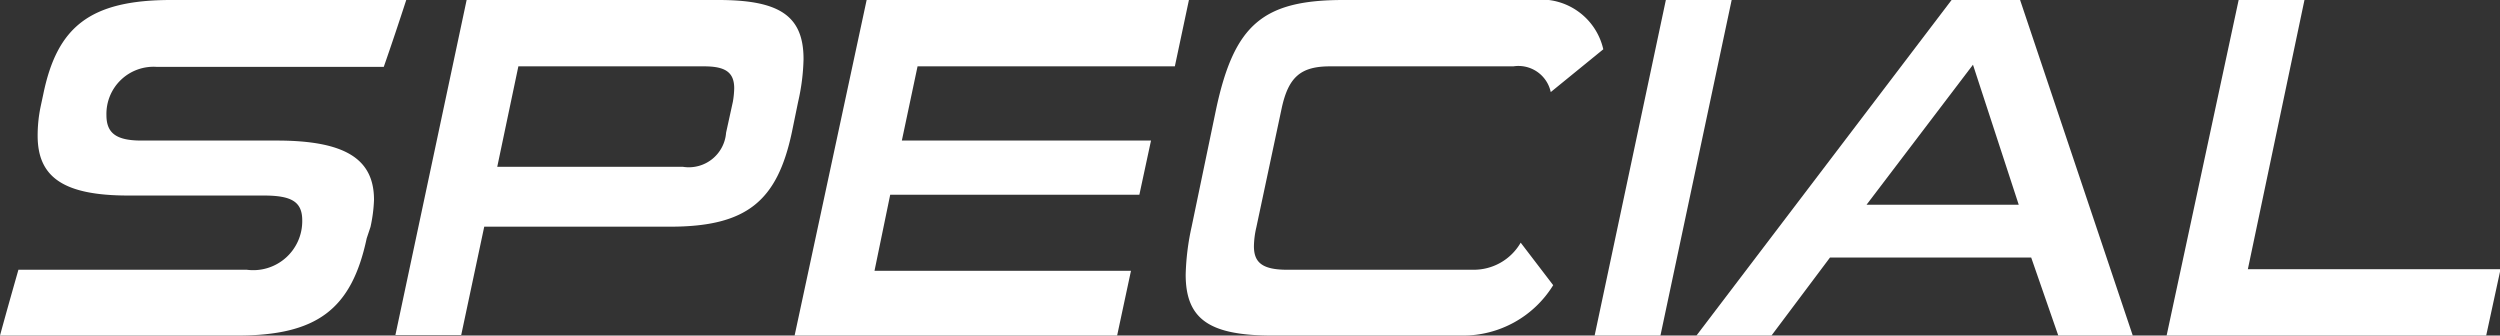 <svg xmlns="http://www.w3.org/2000/svg" viewBox="0 0 92.31 12.39"><rect x="0" y="0" width="92.31" height="12.39" fill="#333333" stroke="none"/><defs><style>.cls-1{fill:#fff;}</style></defs><g id="レイヤー_2" data-name="レイヤー 2"><g id="レイヤー_1-2" data-name="レイヤー 1"><path class="cls-1" d="M13.54,8.8c-.56,2.63-1.84,3.59-4.79,3.59H0c.22-.81.45-1.62.68-2.43H9.11a1.81,1.81,0,0,0,2.05-1.82c0-.69-.39-.92-1.42-.92h-5c-2.43,0-3.35-.7-3.35-2.21a5.22,5.22,0,0,1,.12-1.12l.09-.42C2.11,1,3.31,0,6.32,0H15c-.27.83-.54,1.64-.83,2.47H5.8A1.74,1.74,0,0,0,3.93,4.25c0,.65.34.94,1.29.94h5c2.56,0,3.59.7,3.59,2.19a5.5,5.5,0,0,1-.13,1Z"/><path class="cls-1" d="M17.88,8.37l-.85,4H14.6L17.23,0h9.29c2.23,0,3.15.56,3.15,2.18a7.73,7.73,0,0,1-.2,1.58l-.23,1.12c-.54,2.54-1.66,3.49-4.5,3.49Zm9.18-4.61a3.24,3.24,0,0,0,.05-.5c0-.6-.34-.81-1.11-.81H19.14l-.78,3.71h6.86A1.38,1.38,0,0,0,26.81,4.9Z"/><path class="cls-1" d="M29.34,12.39,32,0h11.9l-.52,2.45H33.88L33.3,5.19h9.2l-.43,2h-9.2L32.29,10h9.47l-.52,2.43Z"/><path class="cls-1" d="M47,12.39c-2.29,0-3.22-.56-3.22-2.25A9.12,9.12,0,0,1,44,8.37L44.91,4c.67-3.1,1.73-4,4.7-4h7a2.36,2.36,0,0,1,2.59,1.82L57.26,3.4a1.22,1.22,0,0,0-1.38-.95H49.11c-1.08,0-1.54.39-1.79,1.57l-.93,4.37a3.27,3.27,0,0,0-.09.7c0,.58.28.87,1.22.87h6.86a2,2,0,0,0,1.77-1l1.2,1.57A3.91,3.91,0,0,1,54,12.39Z"/><path class="cls-1" d="M58.88,12.39,61.51,0h2.43L61.31,12.39Z"/><path class="cls-1" d="M76,12.39,75,9.51H67.57l-2.16,2.88H62.64L72.06,0h2.53l4.16,12.39Zm-3.15-10L68.92,7.56h5.62Z"/><path class="cls-1" d="M80,12.39,82.66,0h2.43L83,9.94h9.33l-.53,2.45Z"/></g></g></svg>